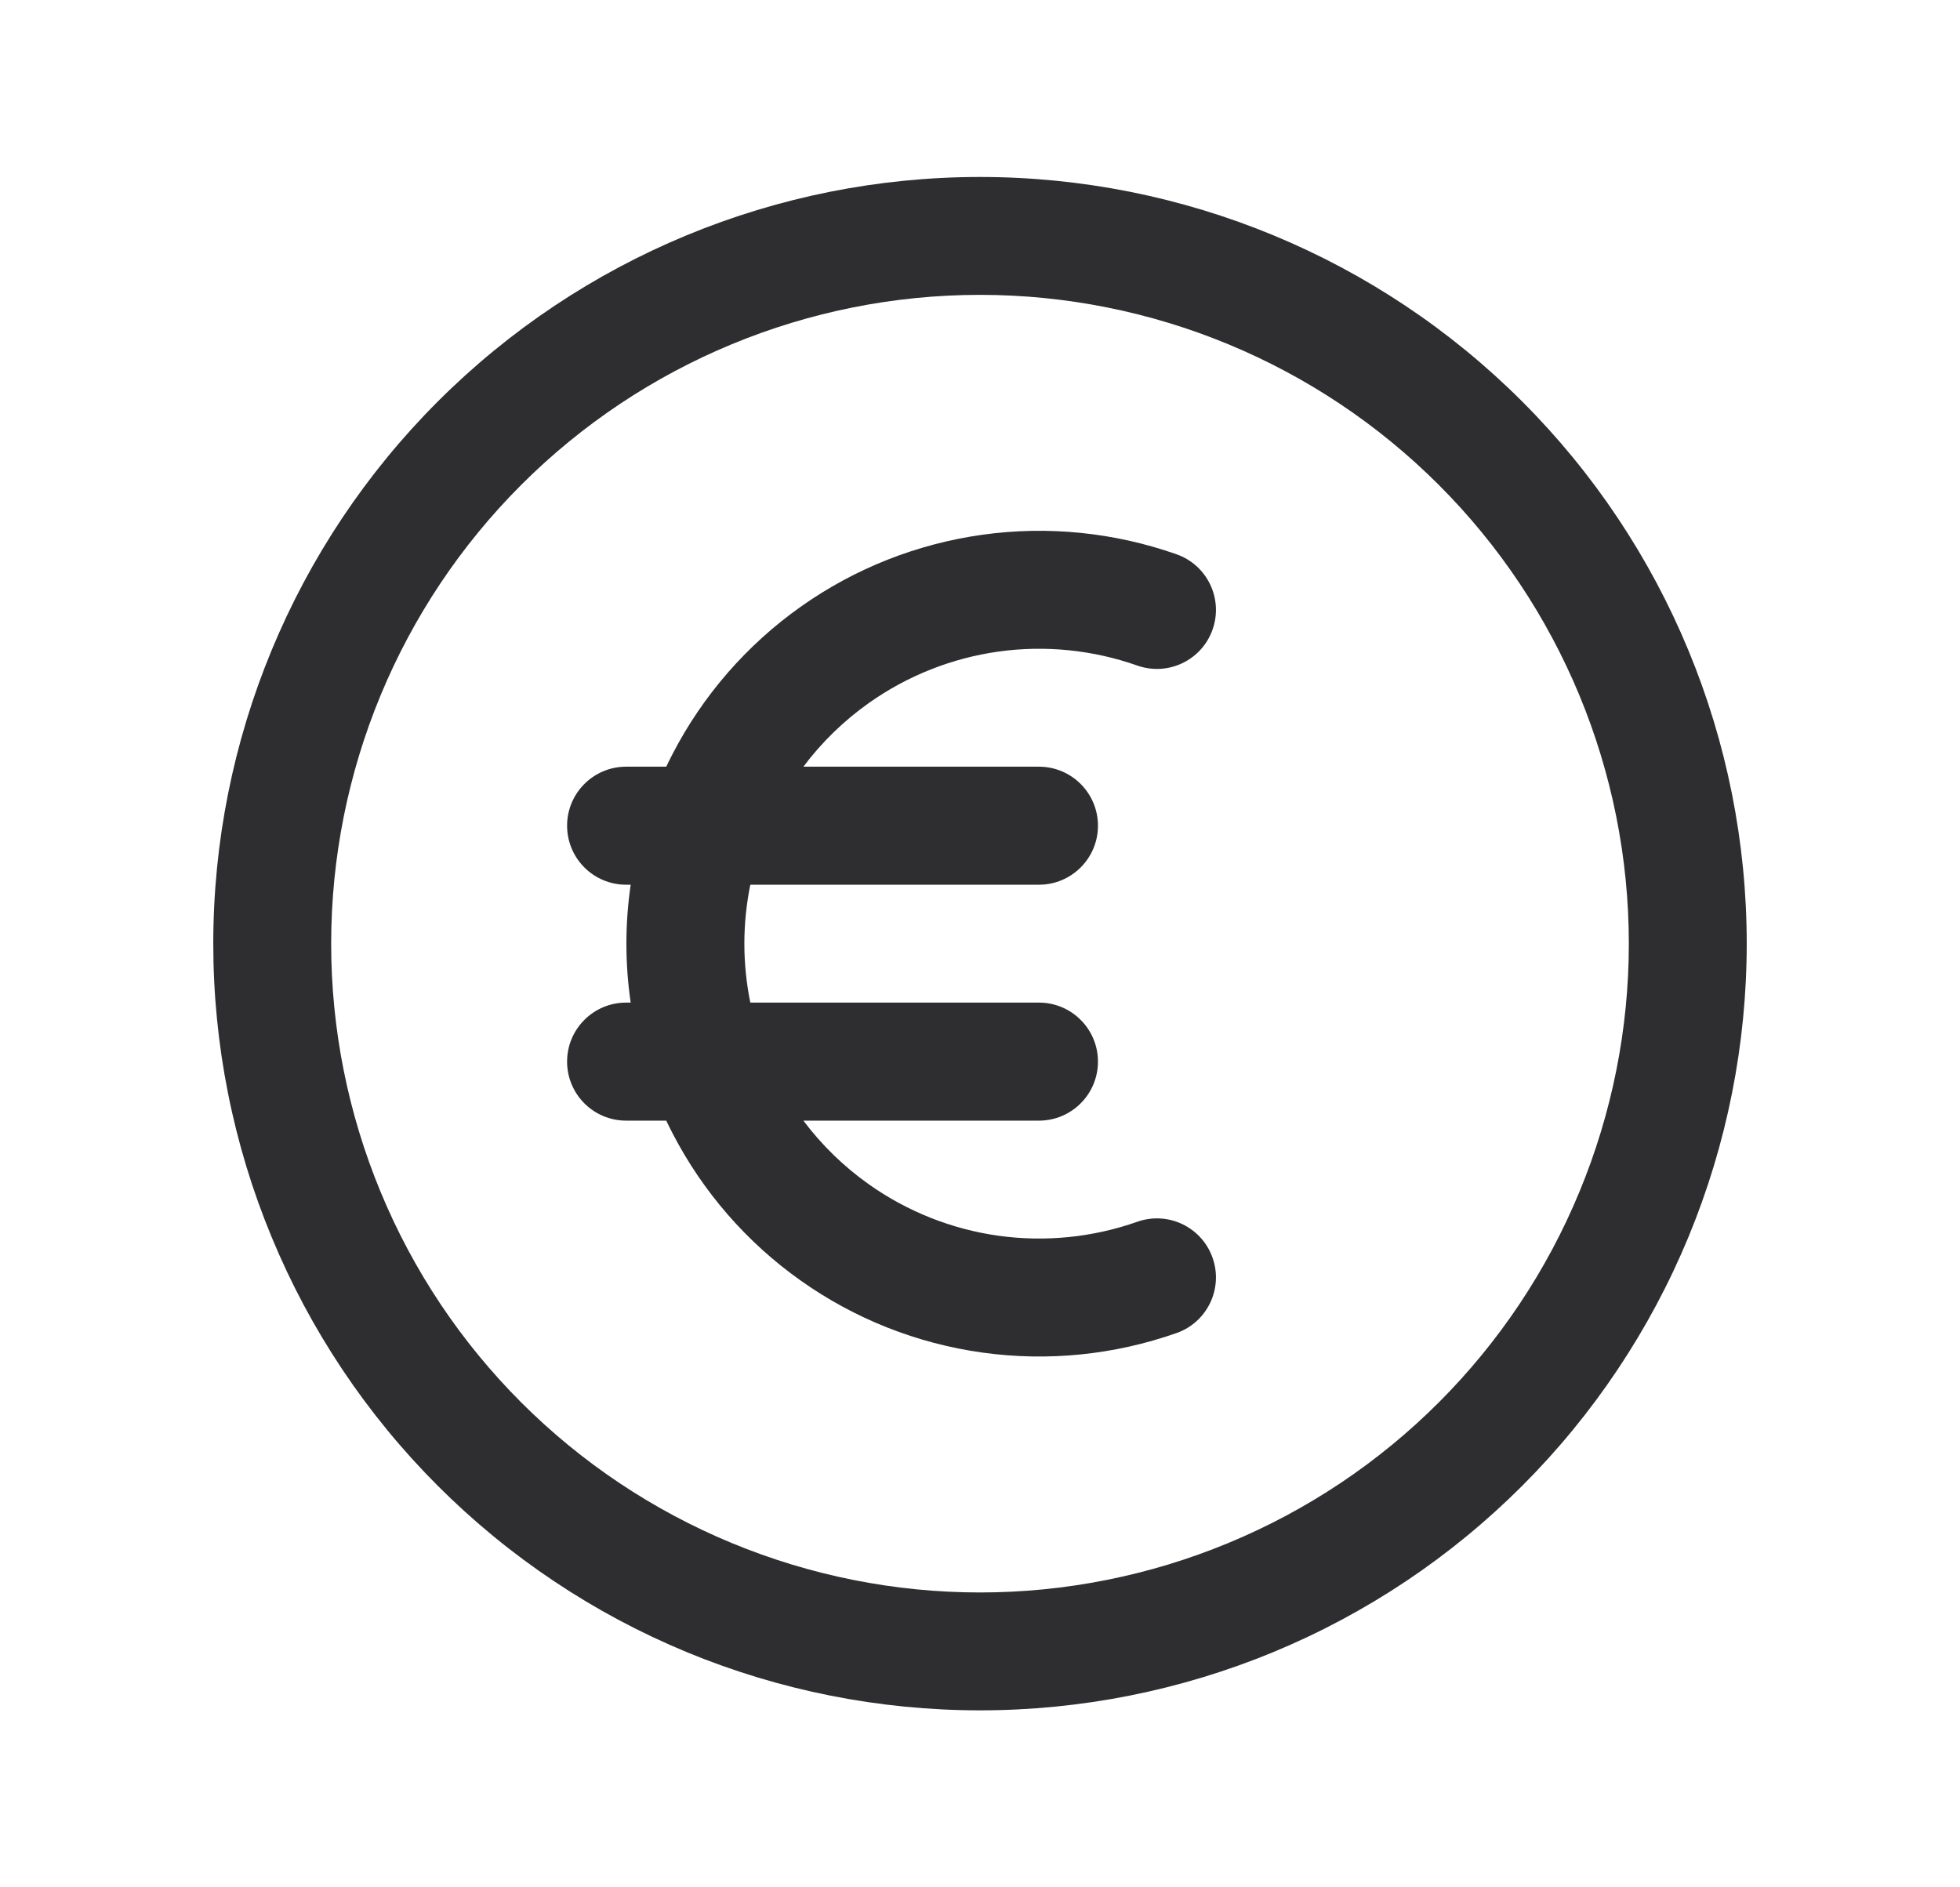 <svg xmlns="http://www.w3.org/2000/svg" width="27" height="26" viewBox="0 0 27 26" fill="none">
  <path fill-rule="evenodd" clip-rule="evenodd" d="M13.5 4.062C11.13 4.062 8.856 5.004 7.18 6.68C5.504 8.356 4.562 10.63 4.562 13C4.562 14.174 4.794 15.336 5.243 16.42C5.692 17.505 6.35 18.49 7.18 19.32C8.01 20.15 8.995 20.808 10.08 21.257C11.164 21.706 12.326 21.938 13.5 21.938C14.674 21.938 15.836 21.706 16.92 21.257C18.005 20.808 18.99 20.15 19.82 19.32C20.65 18.49 21.308 17.505 21.757 16.42C22.206 15.336 22.438 14.174 22.438 13C22.438 10.63 21.496 8.356 19.82 6.68C18.144 5.004 15.87 4.062 13.5 4.062ZM6.031 5.531C8.012 3.55 10.699 2.438 13.5 2.438C16.301 2.438 18.988 3.55 20.969 5.531C22.95 7.512 24.062 10.199 24.062 13C24.062 14.387 23.789 15.761 23.259 17.042C22.728 18.324 21.95 19.488 20.969 20.469C19.988 21.45 18.824 22.228 17.542 22.759C16.261 23.289 14.887 23.562 13.5 23.562C12.113 23.562 10.739 23.289 9.458 22.759C8.176 22.228 7.012 21.45 6.031 20.469C5.05 19.488 4.272 18.324 3.742 17.042C3.211 15.761 2.938 14.387 2.938 13C2.938 10.199 4.05 7.512 6.031 5.531ZM13.531 7.367C14.432 7.241 15.35 7.334 16.208 7.636C16.631 7.785 16.853 8.249 16.704 8.672C16.555 9.096 16.091 9.318 15.667 9.169C15.055 8.953 14.399 8.887 13.756 8.976C13.112 9.066 12.5 9.309 11.97 9.684C11.624 9.929 11.319 10.226 11.067 10.562H14.312C14.761 10.562 15.125 10.926 15.125 11.375C15.125 11.824 14.761 12.188 14.312 12.188H10.336C10.282 12.454 10.254 12.726 10.254 13C10.254 13.274 10.282 13.546 10.336 13.812H14.312C14.761 13.812 15.125 14.176 15.125 14.625C15.125 15.074 14.761 15.438 14.312 15.438H11.067C11.319 15.774 11.624 16.071 11.97 16.316C12.5 16.691 13.112 16.934 13.756 17.024C14.399 17.113 15.055 17.047 15.667 16.831C16.091 16.682 16.555 16.904 16.704 17.328C16.853 17.751 16.631 18.215 16.208 18.364C15.35 18.666 14.432 18.759 13.531 18.633C12.631 18.508 11.773 18.168 11.031 17.642C10.289 17.117 9.683 16.421 9.265 15.613C9.235 15.555 9.206 15.497 9.178 15.438H8.625C8.176 15.438 7.812 15.074 7.812 14.625C7.812 14.176 8.176 13.812 8.625 13.812H8.688C8.649 13.544 8.629 13.273 8.629 13C8.629 12.727 8.649 12.456 8.688 12.188H8.625C8.176 12.188 7.812 11.824 7.812 11.375C7.812 10.926 8.176 10.562 8.625 10.562H9.178C9.206 10.503 9.235 10.445 9.265 10.387C9.683 9.579 10.289 8.883 11.031 8.358C11.773 7.832 12.631 7.493 13.531 7.367Z" fill="#2E2E31"/>
</svg>
